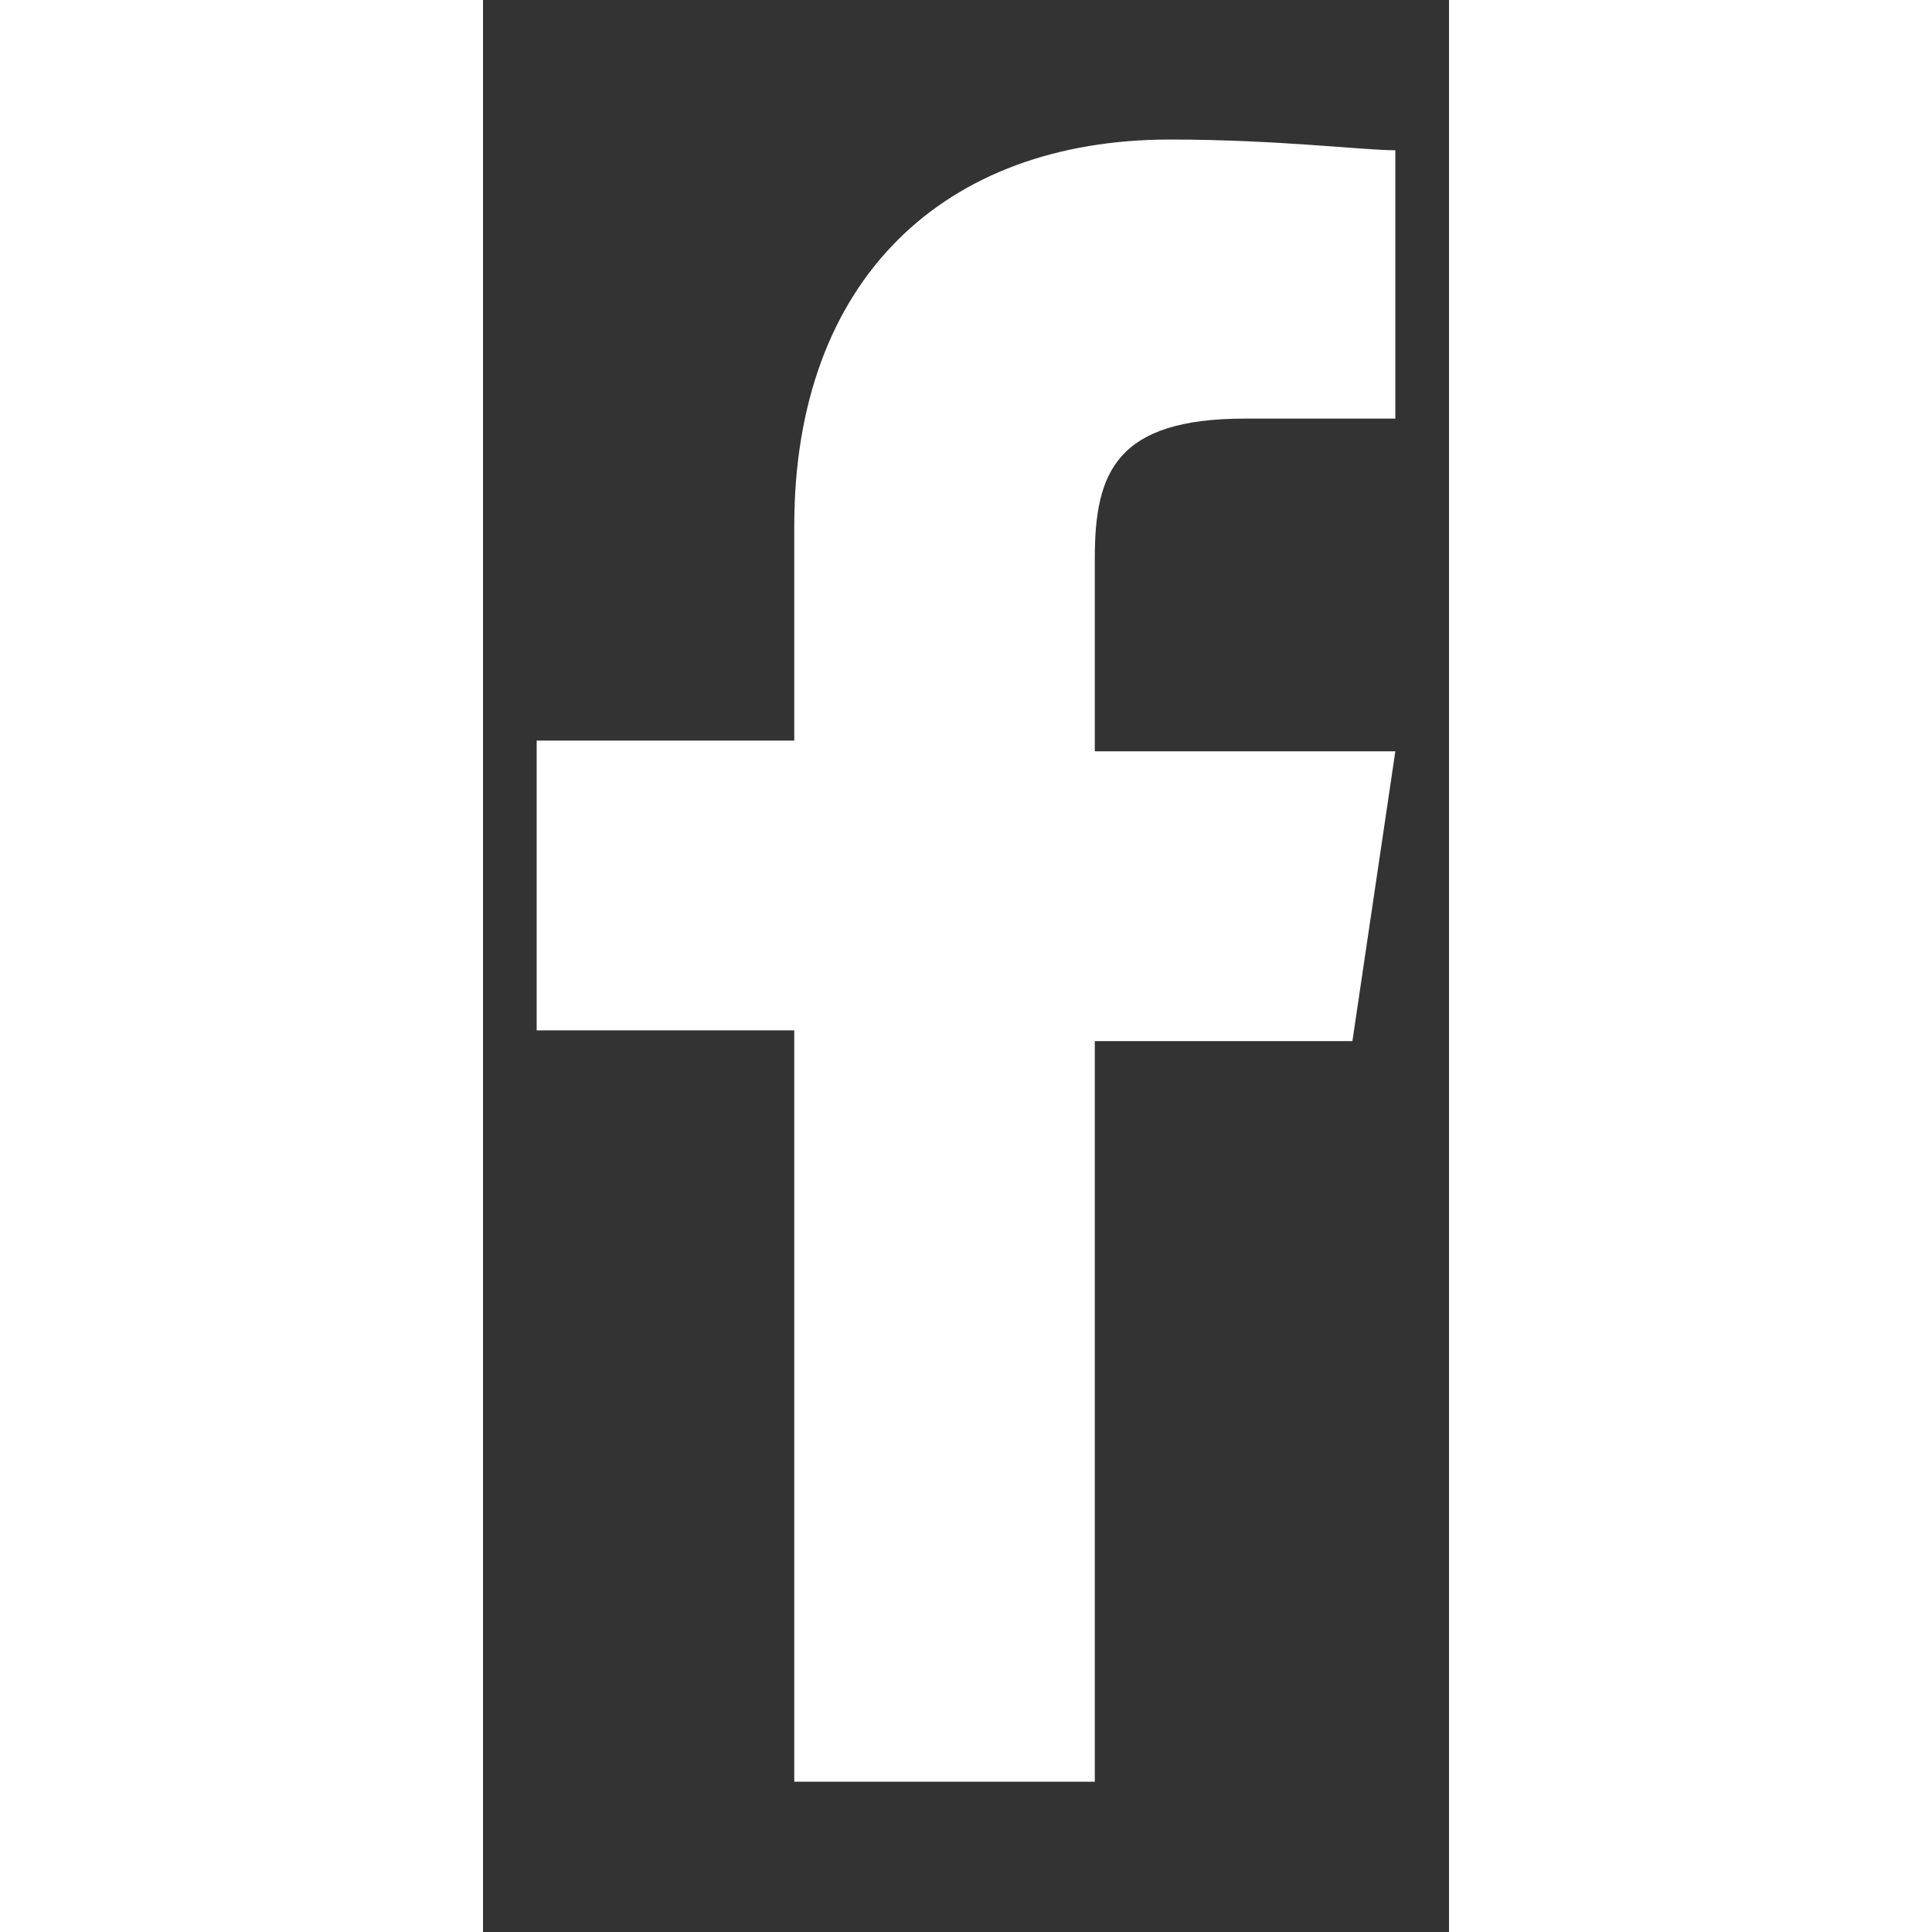 <?xml version="1.0" encoding="utf-8"?>
<!-- Generator: Adobe Illustrator 19.0.0, SVG Export Plug-In . SVG Version: 6.00 Build 0)  -->
<svg version="1.1" id="Layer_1" xmlns="http://www.w3.org/2000/svg" xmlns:xlink="http://www.w3.org/1999/xlink" x="0px" y="0px"
	 width="14px" height="14px" viewBox="0 0 9 18" style="enable-background:new 0 0 9 18;" xml:space="preserve">
<rect x="0" y="0" width="9" height="18" fill="#333333" stroke="none"/>
<style type="text/css">
	.st0{fill:#FFFFFF;}
</style>
<g id="XMLID_11_">
	<path id="f_1_" class="st0" d="M5.7,16.7v-7h2.4L8.5,7H5.7V5.2c0-0.8,0.2-1.3,1.4-1.3h1.4V1.4c-0.3,0-1.1-0.1-2.1-0.1
		c-2.1,0-3.5,1.3-3.5,3.6v2H0.5v2.7h2.4v7h2.8V16.7z"/>
</g>
</svg>
